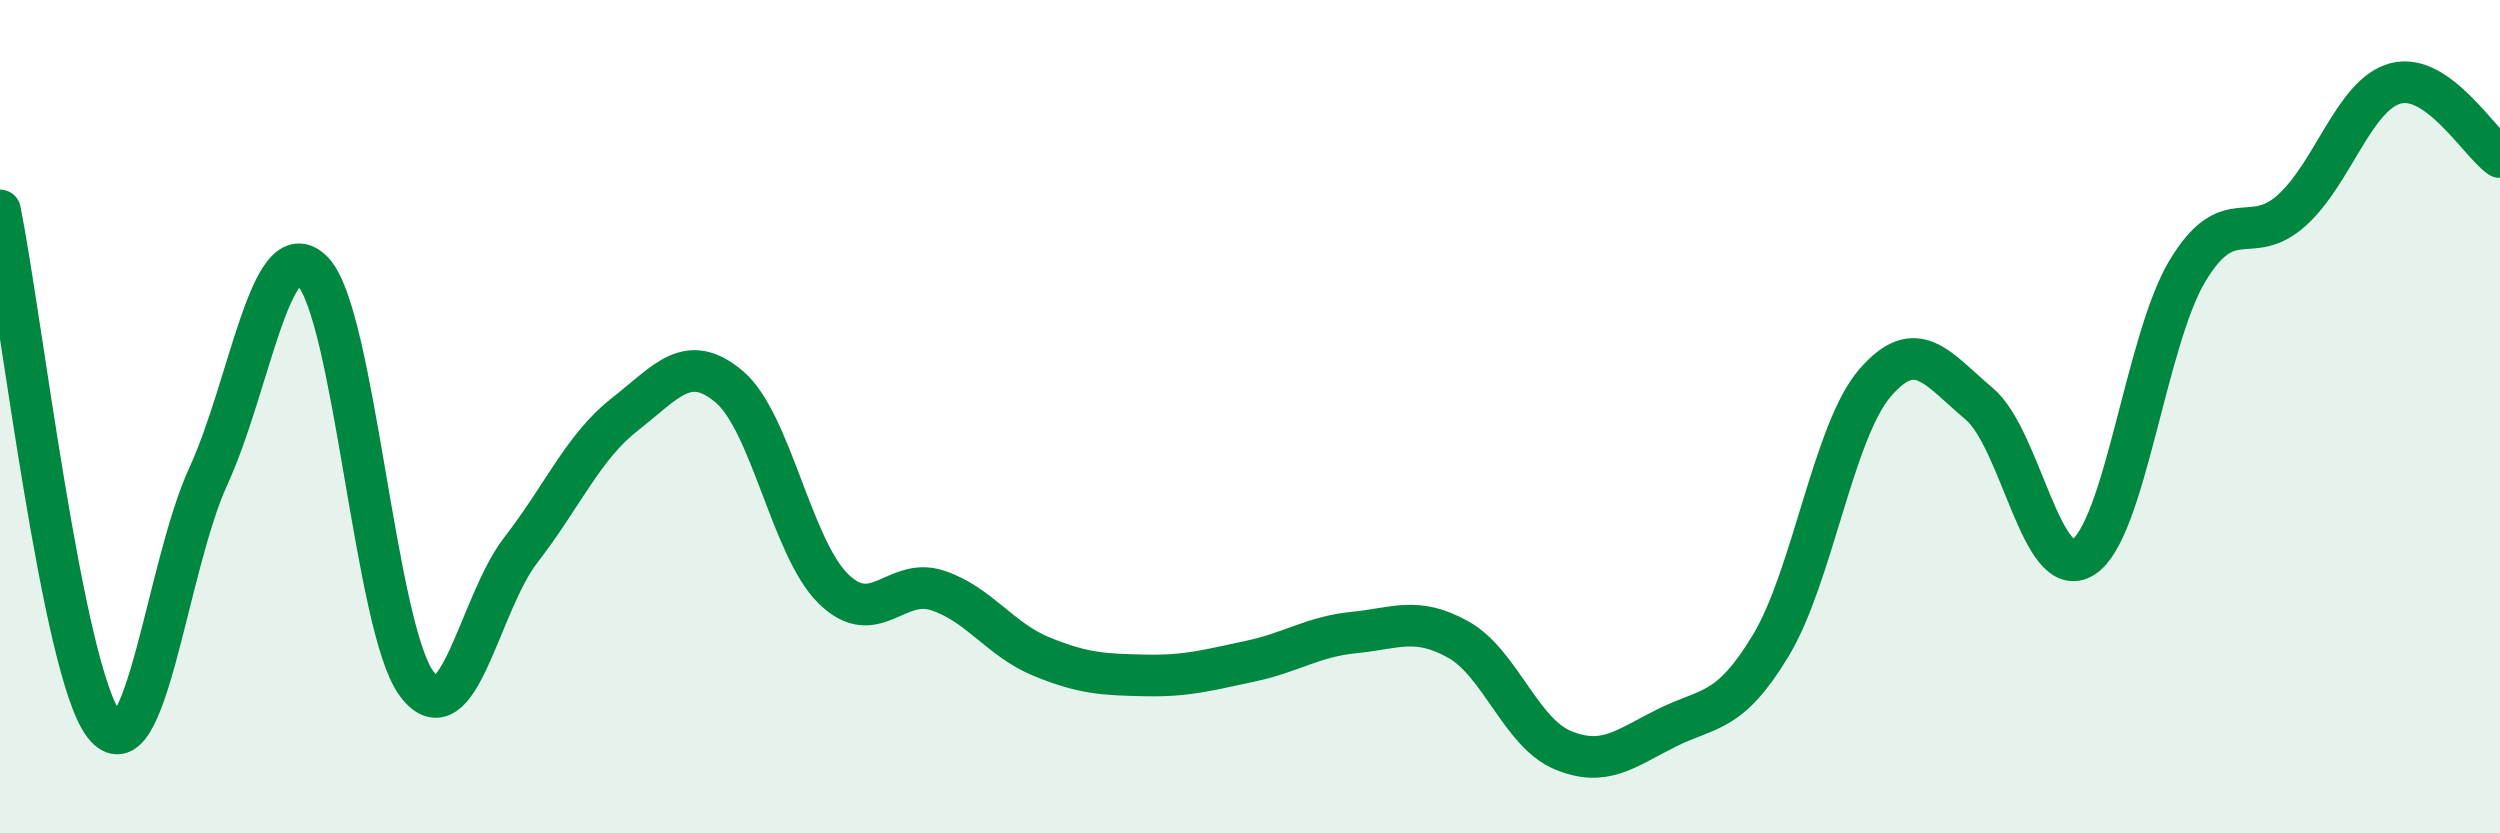
    <svg width="60" height="20" viewBox="0 0 60 20" xmlns="http://www.w3.org/2000/svg">
      <path
        d="M 0,5.05 C 0.5,7.52 1.5,16.12 2.5,17.4 C 3.5,18.68 4,13.61 5,11.43 C 6,9.25 6.5,5.51 7.5,6.51 C 8.5,7.51 9,15.07 10,16.41 C 11,17.75 11.5,14.49 12.5,13.2 C 13.5,11.91 14,10.72 15,9.94 C 16,9.16 16.5,8.44 17.5,9.28 C 18.5,10.12 19,13.15 20,14.13 C 21,15.11 21.5,13.84 22.5,14.17 C 23.5,14.5 24,15.35 25,15.76 C 26,16.17 26.5,16.19 27.5,16.21 C 28.5,16.23 29,16.08 30,15.87 C 31,15.66 31.5,15.28 32.5,15.18 C 33.5,15.08 34,14.79 35,15.35 C 36,15.91 36.5,17.58 37.5,18 C 38.5,18.42 39,17.97 40,17.47 C 41,16.97 41.5,17.15 42.5,15.49 C 43.5,13.83 44,10.35 45,9.19 C 46,8.03 46.5,8.85 47.5,9.69 C 48.5,10.53 49,14.01 50,13.37 C 51,12.73 51.5,8.16 52.5,6.5 C 53.5,4.84 54,5.95 55,5.05 C 56,4.15 56.5,2.26 57.5,2 C 58.5,1.74 59.5,3.42 60,3.77L60 20L0 20Z"
        fill="#008740"
        opacity="0.1"
        stroke-linecap="round"
        stroke-linejoin="round"
      />
      <path
        d="M 0,5.05 C 0.5,7.52 1.5,16.12 2.5,17.4 C 3.5,18.68 4,13.61 5,11.43 C 6,9.25 6.5,5.51 7.5,6.51 C 8.5,7.51 9,15.07 10,16.41 C 11,17.75 11.5,14.49 12.5,13.2 C 13.5,11.91 14,10.72 15,9.94 C 16,9.16 16.5,8.44 17.5,9.28 C 18.5,10.12 19,13.15 20,14.13 C 21,15.11 21.5,13.84 22.5,14.17 C 23.5,14.5 24,15.35 25,15.76 C 26,16.17 26.5,16.19 27.5,16.21 C 28.5,16.23 29,16.08 30,15.87 C 31,15.66 31.5,15.28 32.5,15.18 C 33.5,15.08 34,14.79 35,15.35 C 36,15.91 36.5,17.58 37.5,18 C 38.5,18.42 39,17.97 40,17.47 C 41,16.97 41.5,17.15 42.5,15.49 C 43.5,13.83 44,10.35 45,9.19 C 46,8.03 46.5,8.85 47.5,9.69 C 48.5,10.53 49,14.01 50,13.37 C 51,12.73 51.5,8.16 52.5,6.5 C 53.5,4.84 54,5.95 55,5.05 C 56,4.15 56.5,2.26 57.5,2 C 58.5,1.74 59.5,3.42 60,3.77"
        stroke="#008740"
        stroke-width="1"
        fill="none"
        stroke-linecap="round"
        stroke-linejoin="round"
      />
    </svg>
  
